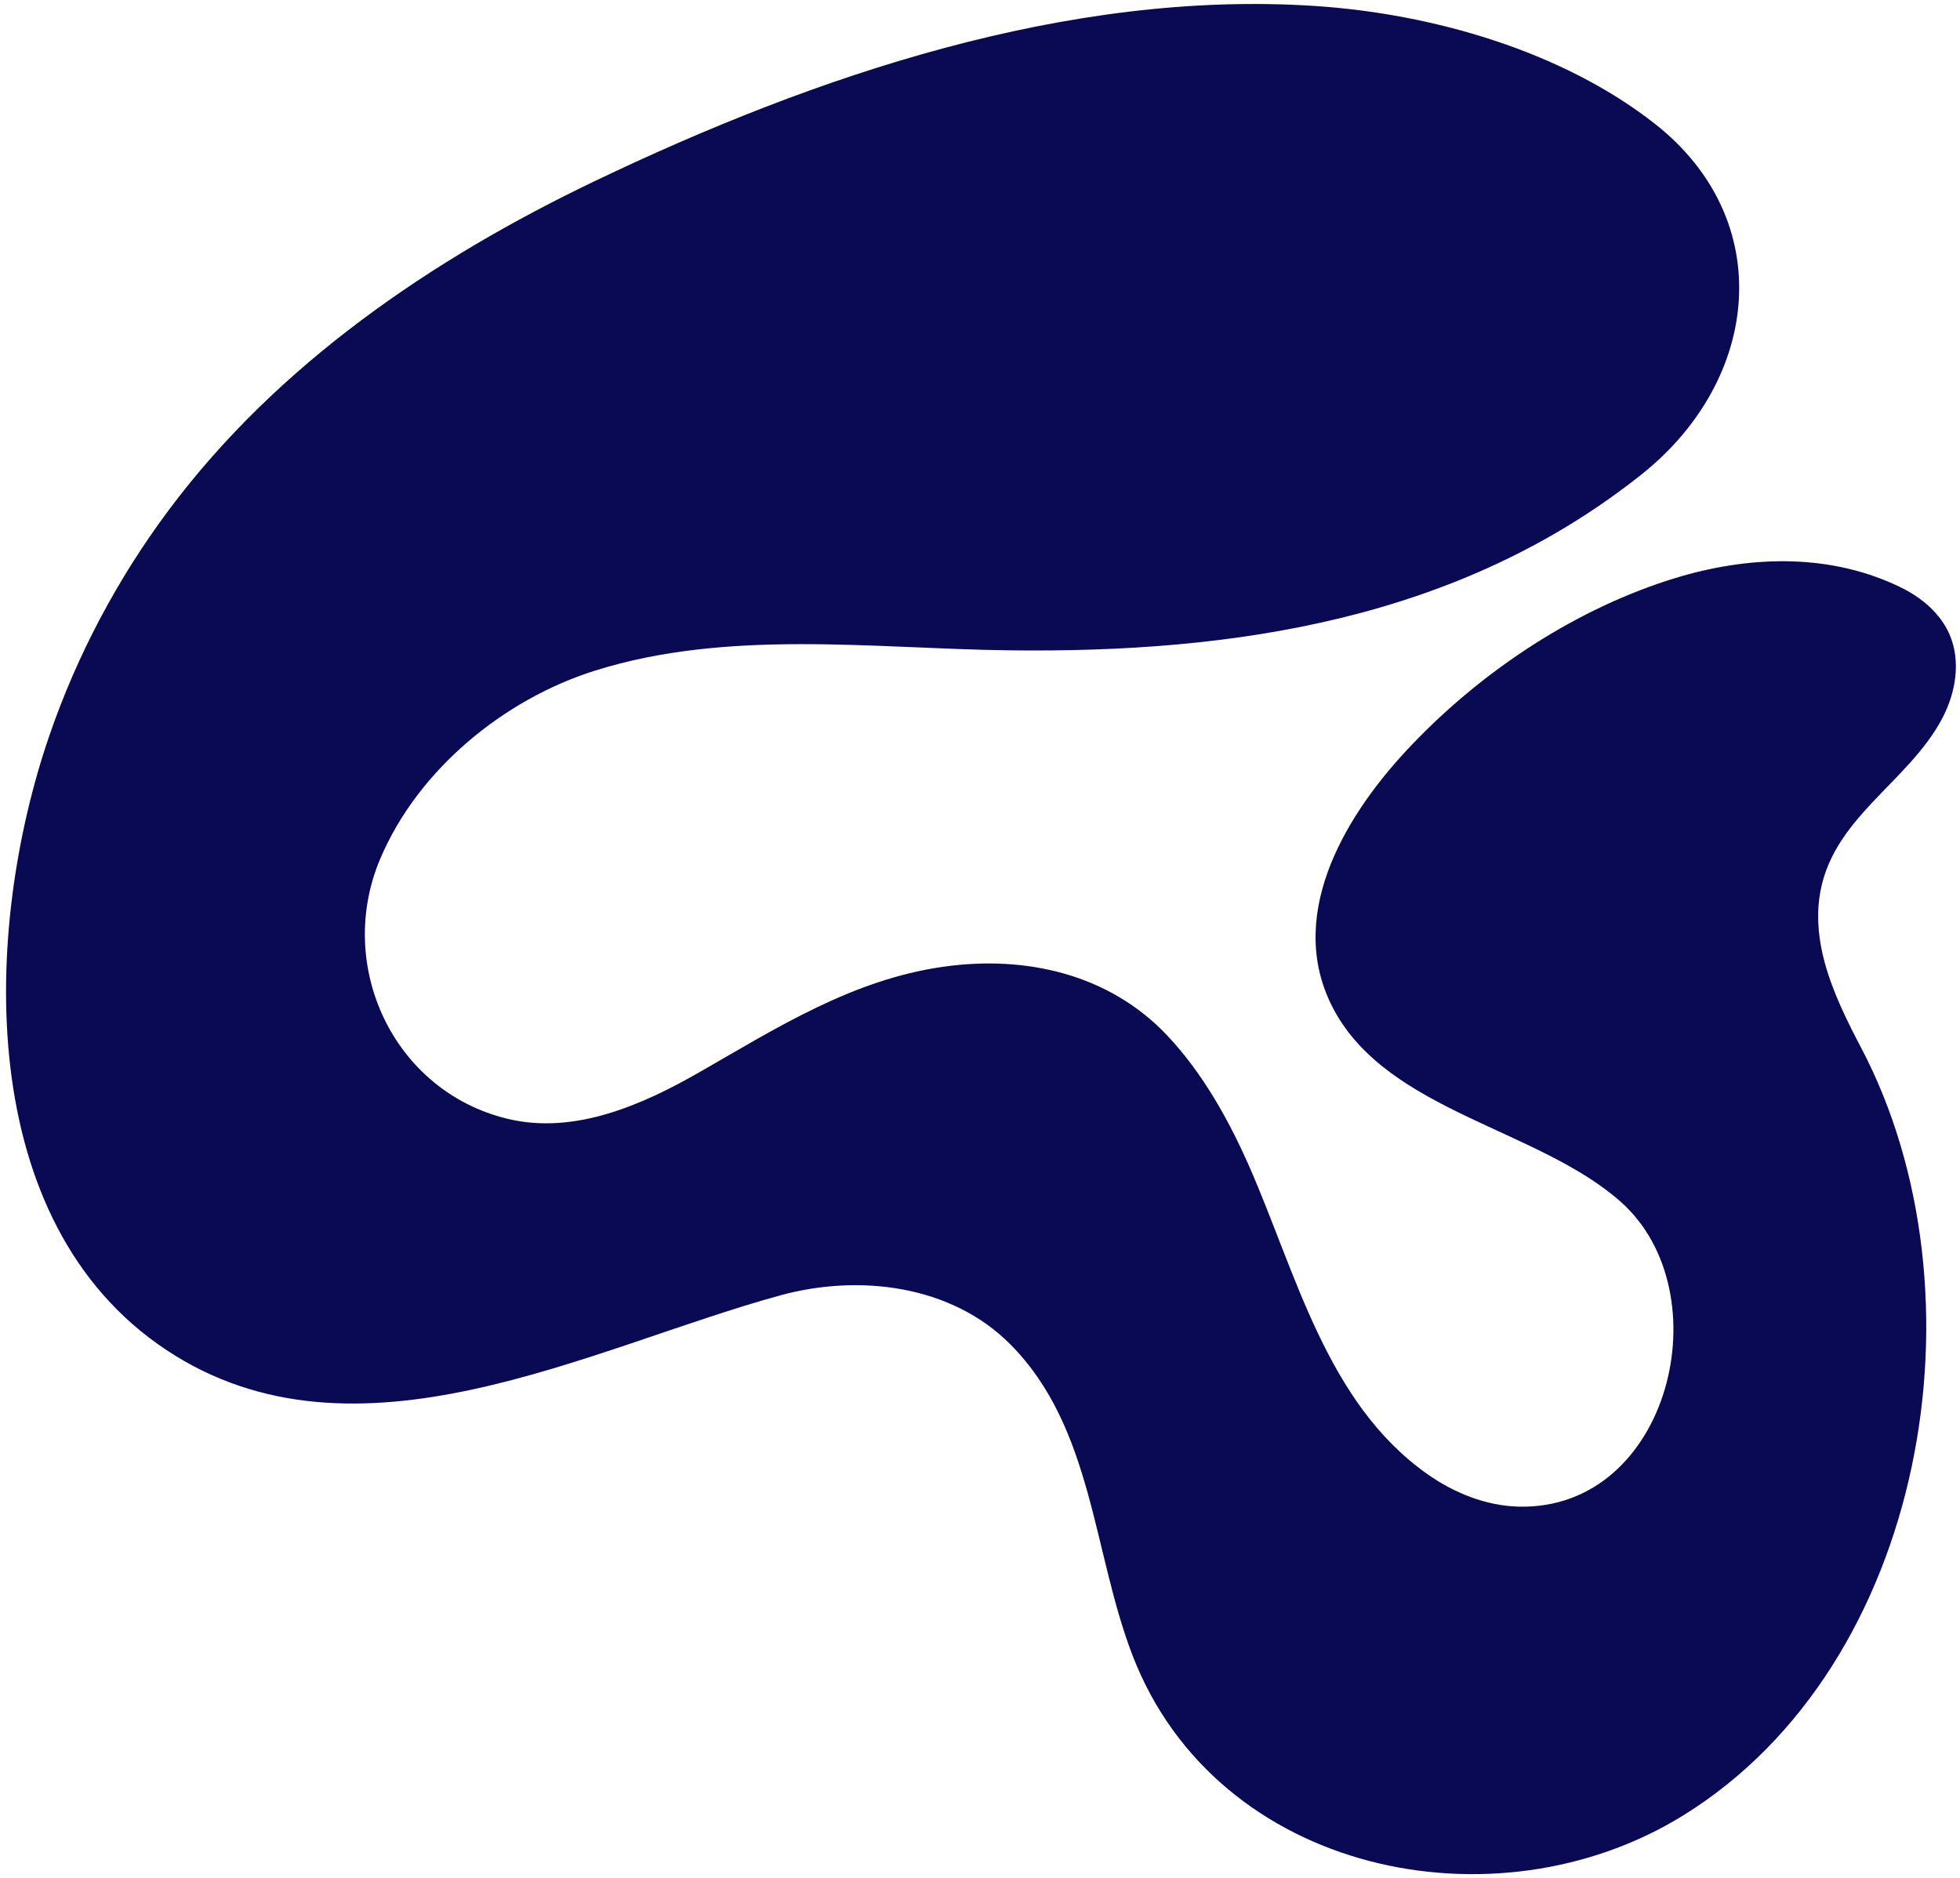 <svg width="286" height="274" viewBox="0 0 286 274" fill="none" xmlns="http://www.w3.org/2000/svg">
<path d="M266.275 140.479C267.463 144.835 269.558 149.029 271.594 152.901C290.305 188.515 281.158 242.875 245.615 264.856C218.165 281.834 177.591 273.335 165.295 241.609C159.43 226.471 159.517 208.287 147.425 196.129C138.758 187.414 125.271 185.861 113.867 188.982C86.009 196.608 51.956 215.272 24.318 196.982C-3.961 178.271 -2.507 135.554 7.199 107.326C11.255 95.525 17.187 84.366 24.656 74.373C40.548 53.107 63.025 37.804 86.74 26.444C118.863 11.062 155.806 -1.512 191.907 0.874C208.94 1.998 227.902 7.407 241.476 18.059C259.314 32.065 256.971 55.352 239.506 69.236C212.902 90.388 180.103 95.305 147.126 94.877C127.358 94.621 106.19 91.748 86.811 97.845C73.501 102.031 60.969 112.31 55.47 125.322C48.909 140.845 57.349 159.143 73.992 163.211C83.831 165.617 93.808 161.167 102.189 156.356C113.506 149.858 124.402 142.944 137.567 141.053C149.575 139.327 161.852 142.059 170.374 151.128C175.504 156.588 179.317 163.412 182.316 170.24C189.144 185.783 193.593 204.694 208.244 215.036C212.175 217.811 216.829 219.698 221.636 219.808C243.63 220.319 251.433 188.562 236.468 175.311C224.478 164.697 202.745 162.17 194.714 147.456C187.434 134.111 195.897 119.571 205.064 109.669C215.331 98.576 228.936 89.35 243.347 84.68C253.826 81.284 265.356 80.537 275.67 84.924C276.272 85.179 276.869 85.454 277.459 85.745C280.431 87.212 283.123 89.488 284.456 92.522C286.166 96.414 285.395 101.041 283.41 104.802C278.391 114.323 267.026 119.457 265.478 130.994C265.049 134.201 265.43 137.382 266.272 140.479H266.275Z" fill="#090954"/>
</svg>
